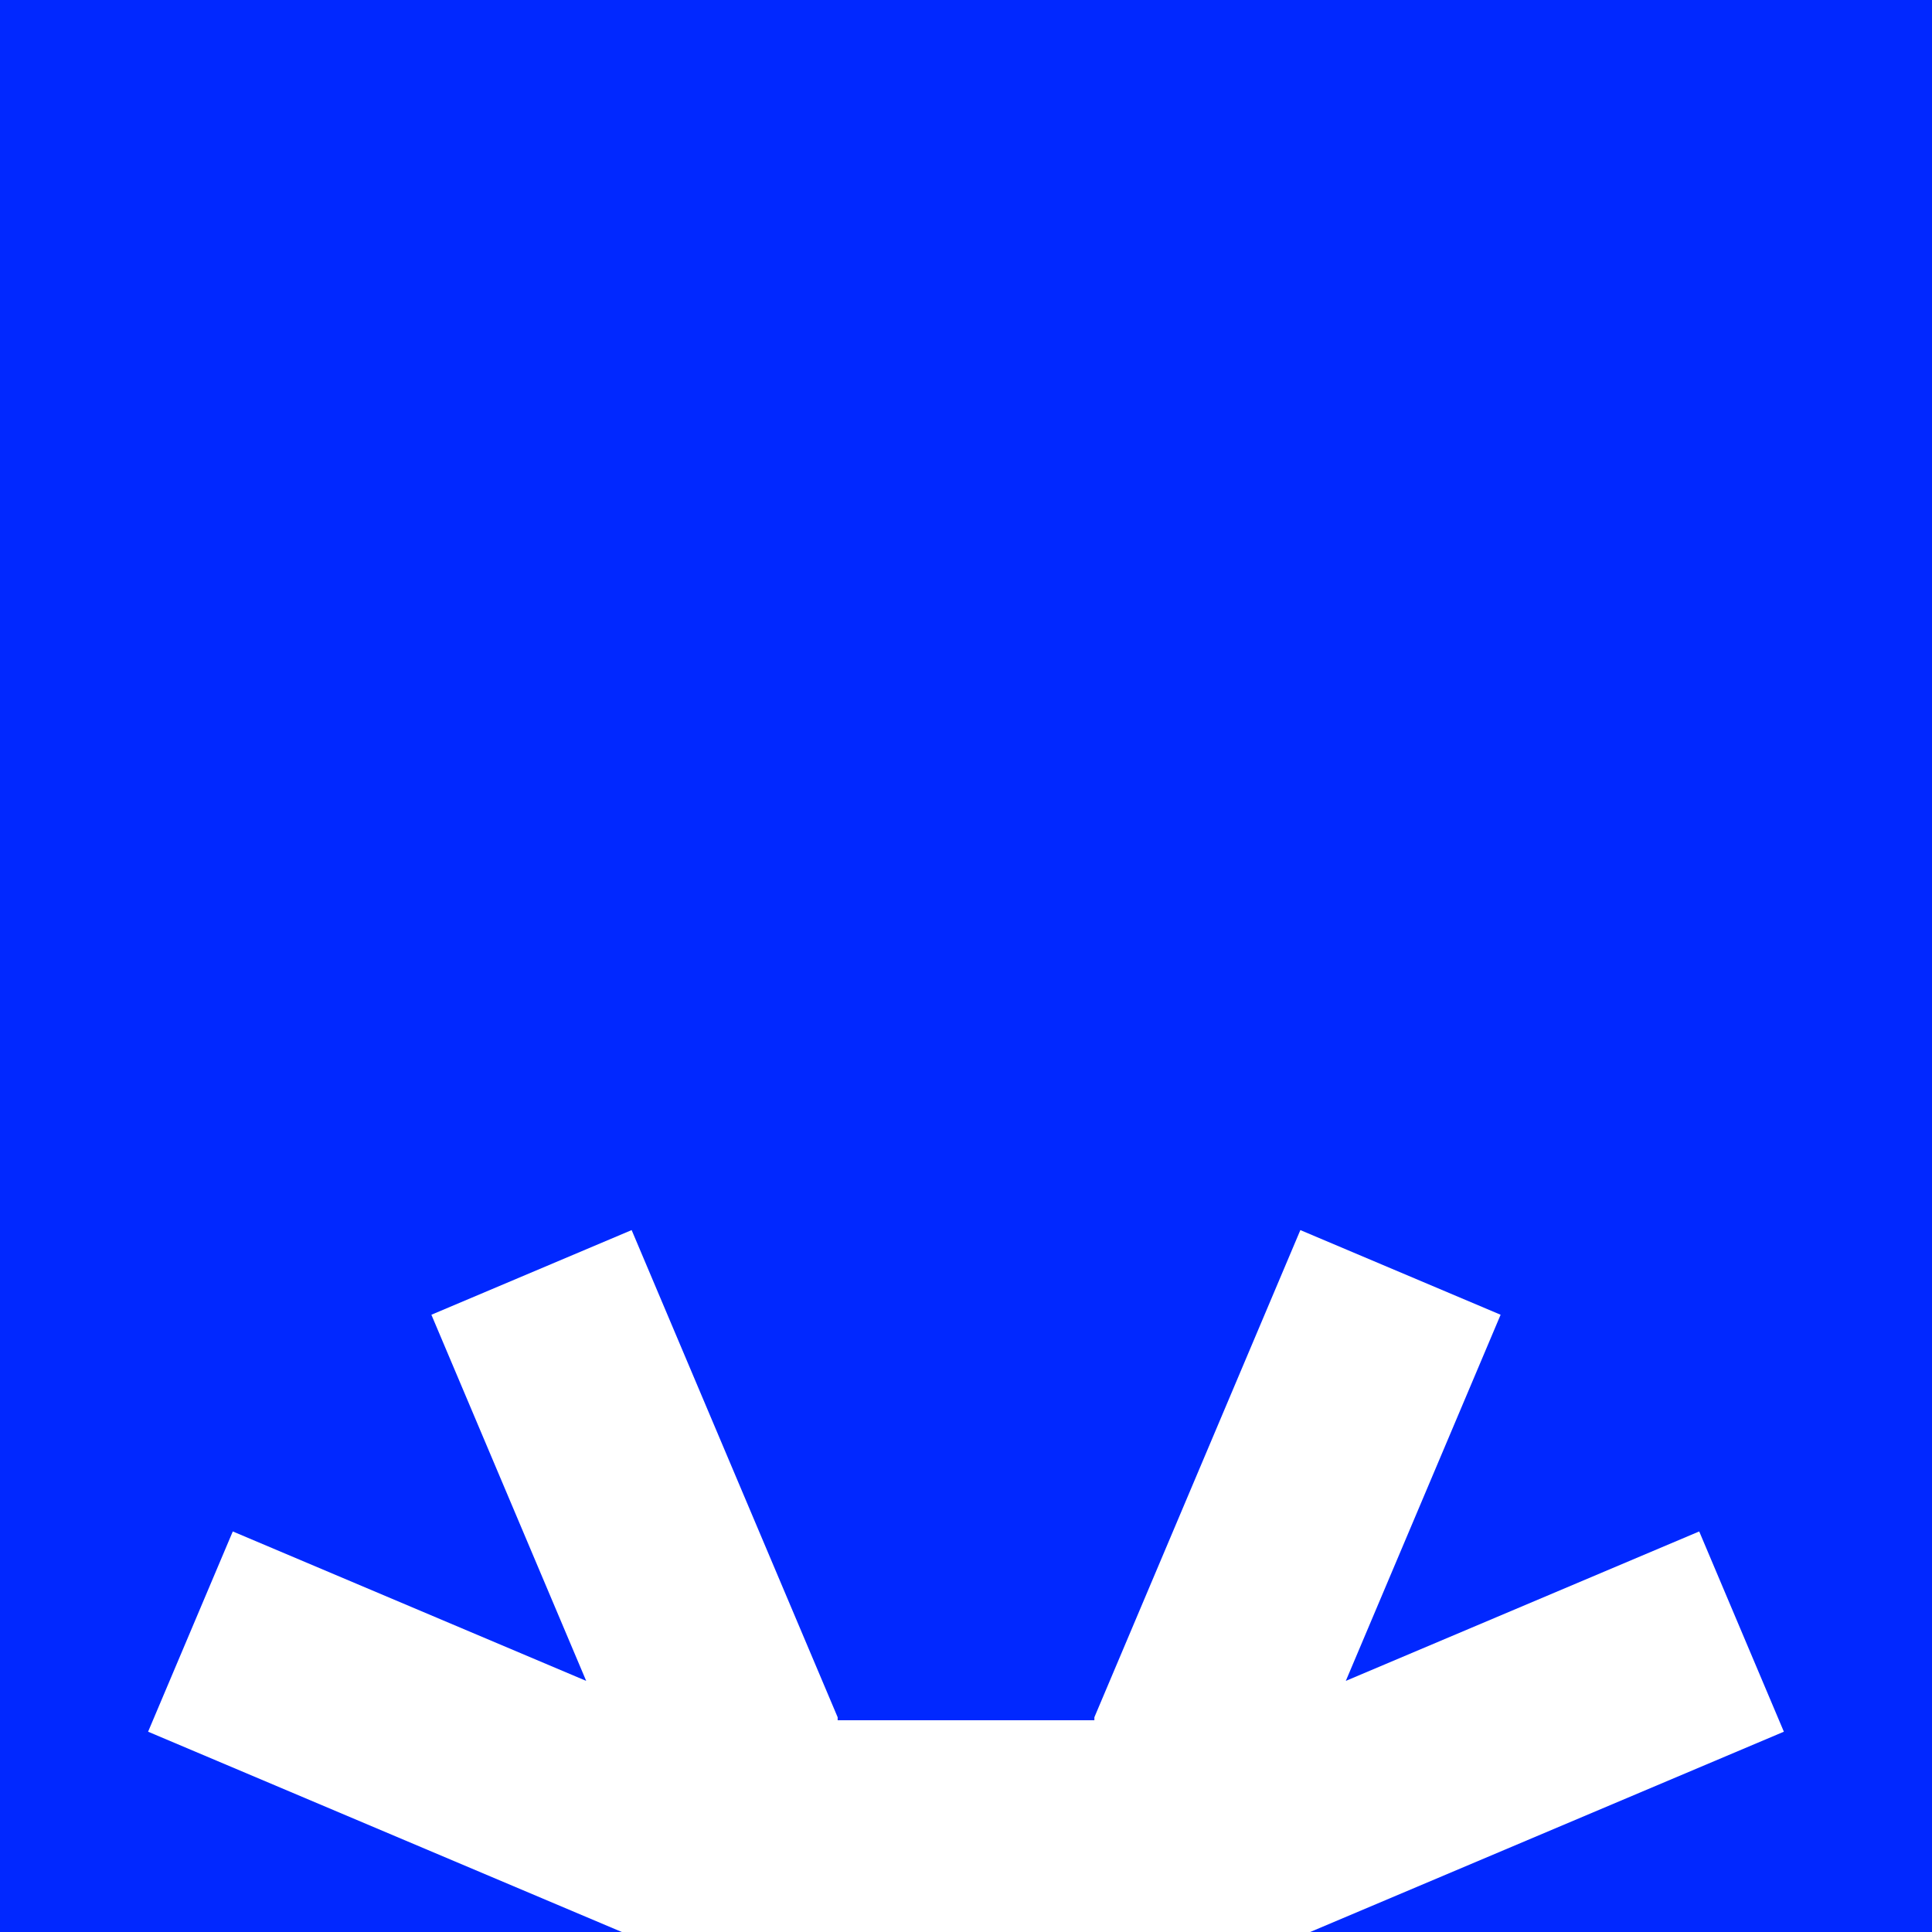 <svg width="49" height="49" viewBox="0 0 49 49" fill="none" xmlns="http://www.w3.org/2000/svg">
<path d="M0 0V49H15.771L3.756 43.92L5.904 38.841L14.867 42.631L10.941 33.345L16.02 31.198L21.245 43.554V43.63H27.756V43.554L32.98 31.198L38.059 33.345L34.133 42.631L43.096 38.841L45.243 43.92L33.229 49H49V0H0Z" fill="#0128FF"/>
</svg>
